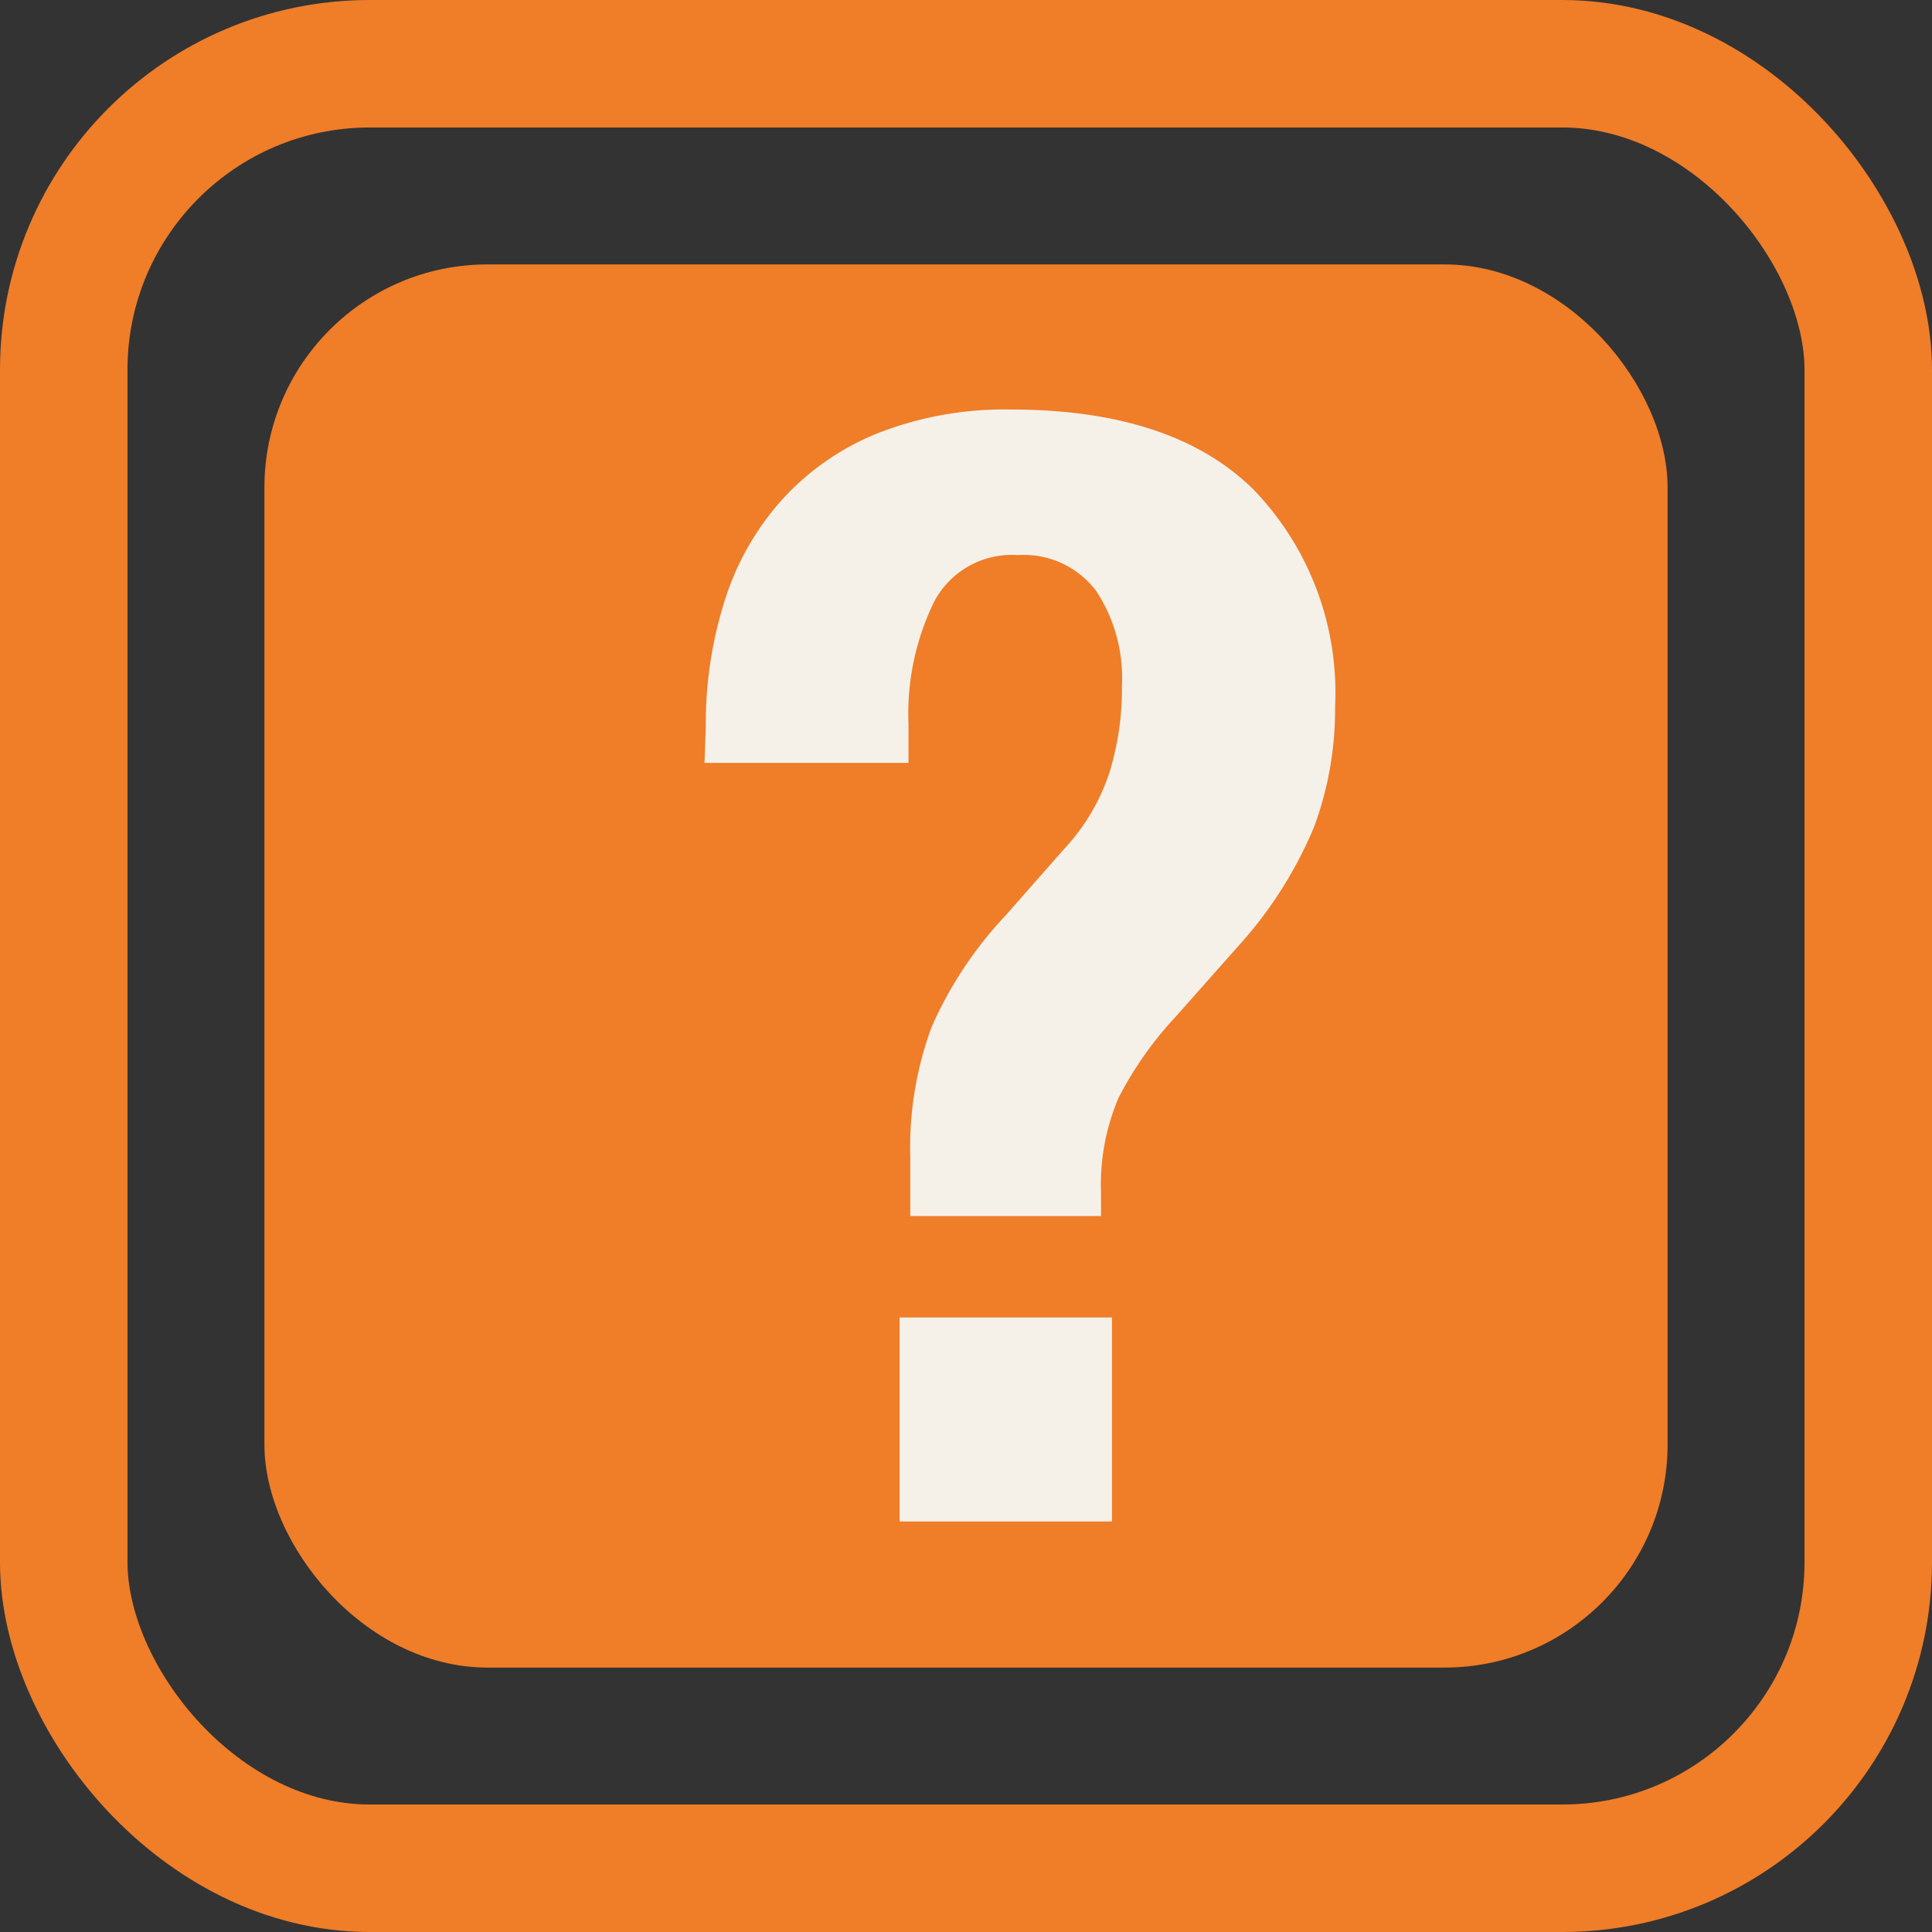 <svg xmlns="http://www.w3.org/2000/svg" viewBox="0 0 75.77 75.77"><rect x="0" y="0" width="75.77" height="75.77" fill="#333333" stroke="none"/><defs><style>.cls-1{fill:none;stroke:#f07d28;stroke-miterlimit:10;stroke-width:5px;}.cls-2{fill:#f07d28;}.cls-3{fill:#f5f1e9;}</style></defs><title>icon-perche</title><g id="Livello_2" data-name="Livello 2"><g id="perchè_MyUC" data-name="perchè MyUC"><rect class="cls-1" x="2.5" y="2.5" width="70.77" height="70.77" rx="12" ry="12"/><rect class="cls-2" x="10.37" y="10.37" width="55.03" height="55.03" rx="8.75" ry="8.75"/><path class="cls-3" d="M27.68,28.53a16,16,0,0,1,.75-5,10.72,10.72,0,0,1,2.23-3.92A10.22,10.22,0,0,1,34.4,17a13.6,13.6,0,0,1,5.22-.94q6.4,0,9.57,3.17a11.47,11.47,0,0,1,3.17,8.48,13.27,13.27,0,0,1-.82,4.71,16.26,16.26,0,0,1-3,4.71l-2.41,2.72a14.17,14.17,0,0,0-2.26,3.2,8.68,8.68,0,0,0-.69,3.74v.9H35.7V45.37a13.62,13.62,0,0,1,.84-5.1,15.47,15.47,0,0,1,2.9-4.37l2.29-2.6a8.09,8.09,0,0,0,1.78-3A11.09,11.09,0,0,0,44,26.9a6.19,6.19,0,0,0-1-3.71,3.55,3.55,0,0,0-3.08-1.42,3.44,3.44,0,0,0-3.29,1.84,10,10,0,0,0-1,4.8v1.51h-8ZM43.61,59.67H35.28v-8h8.33Z"/></g></g></svg>